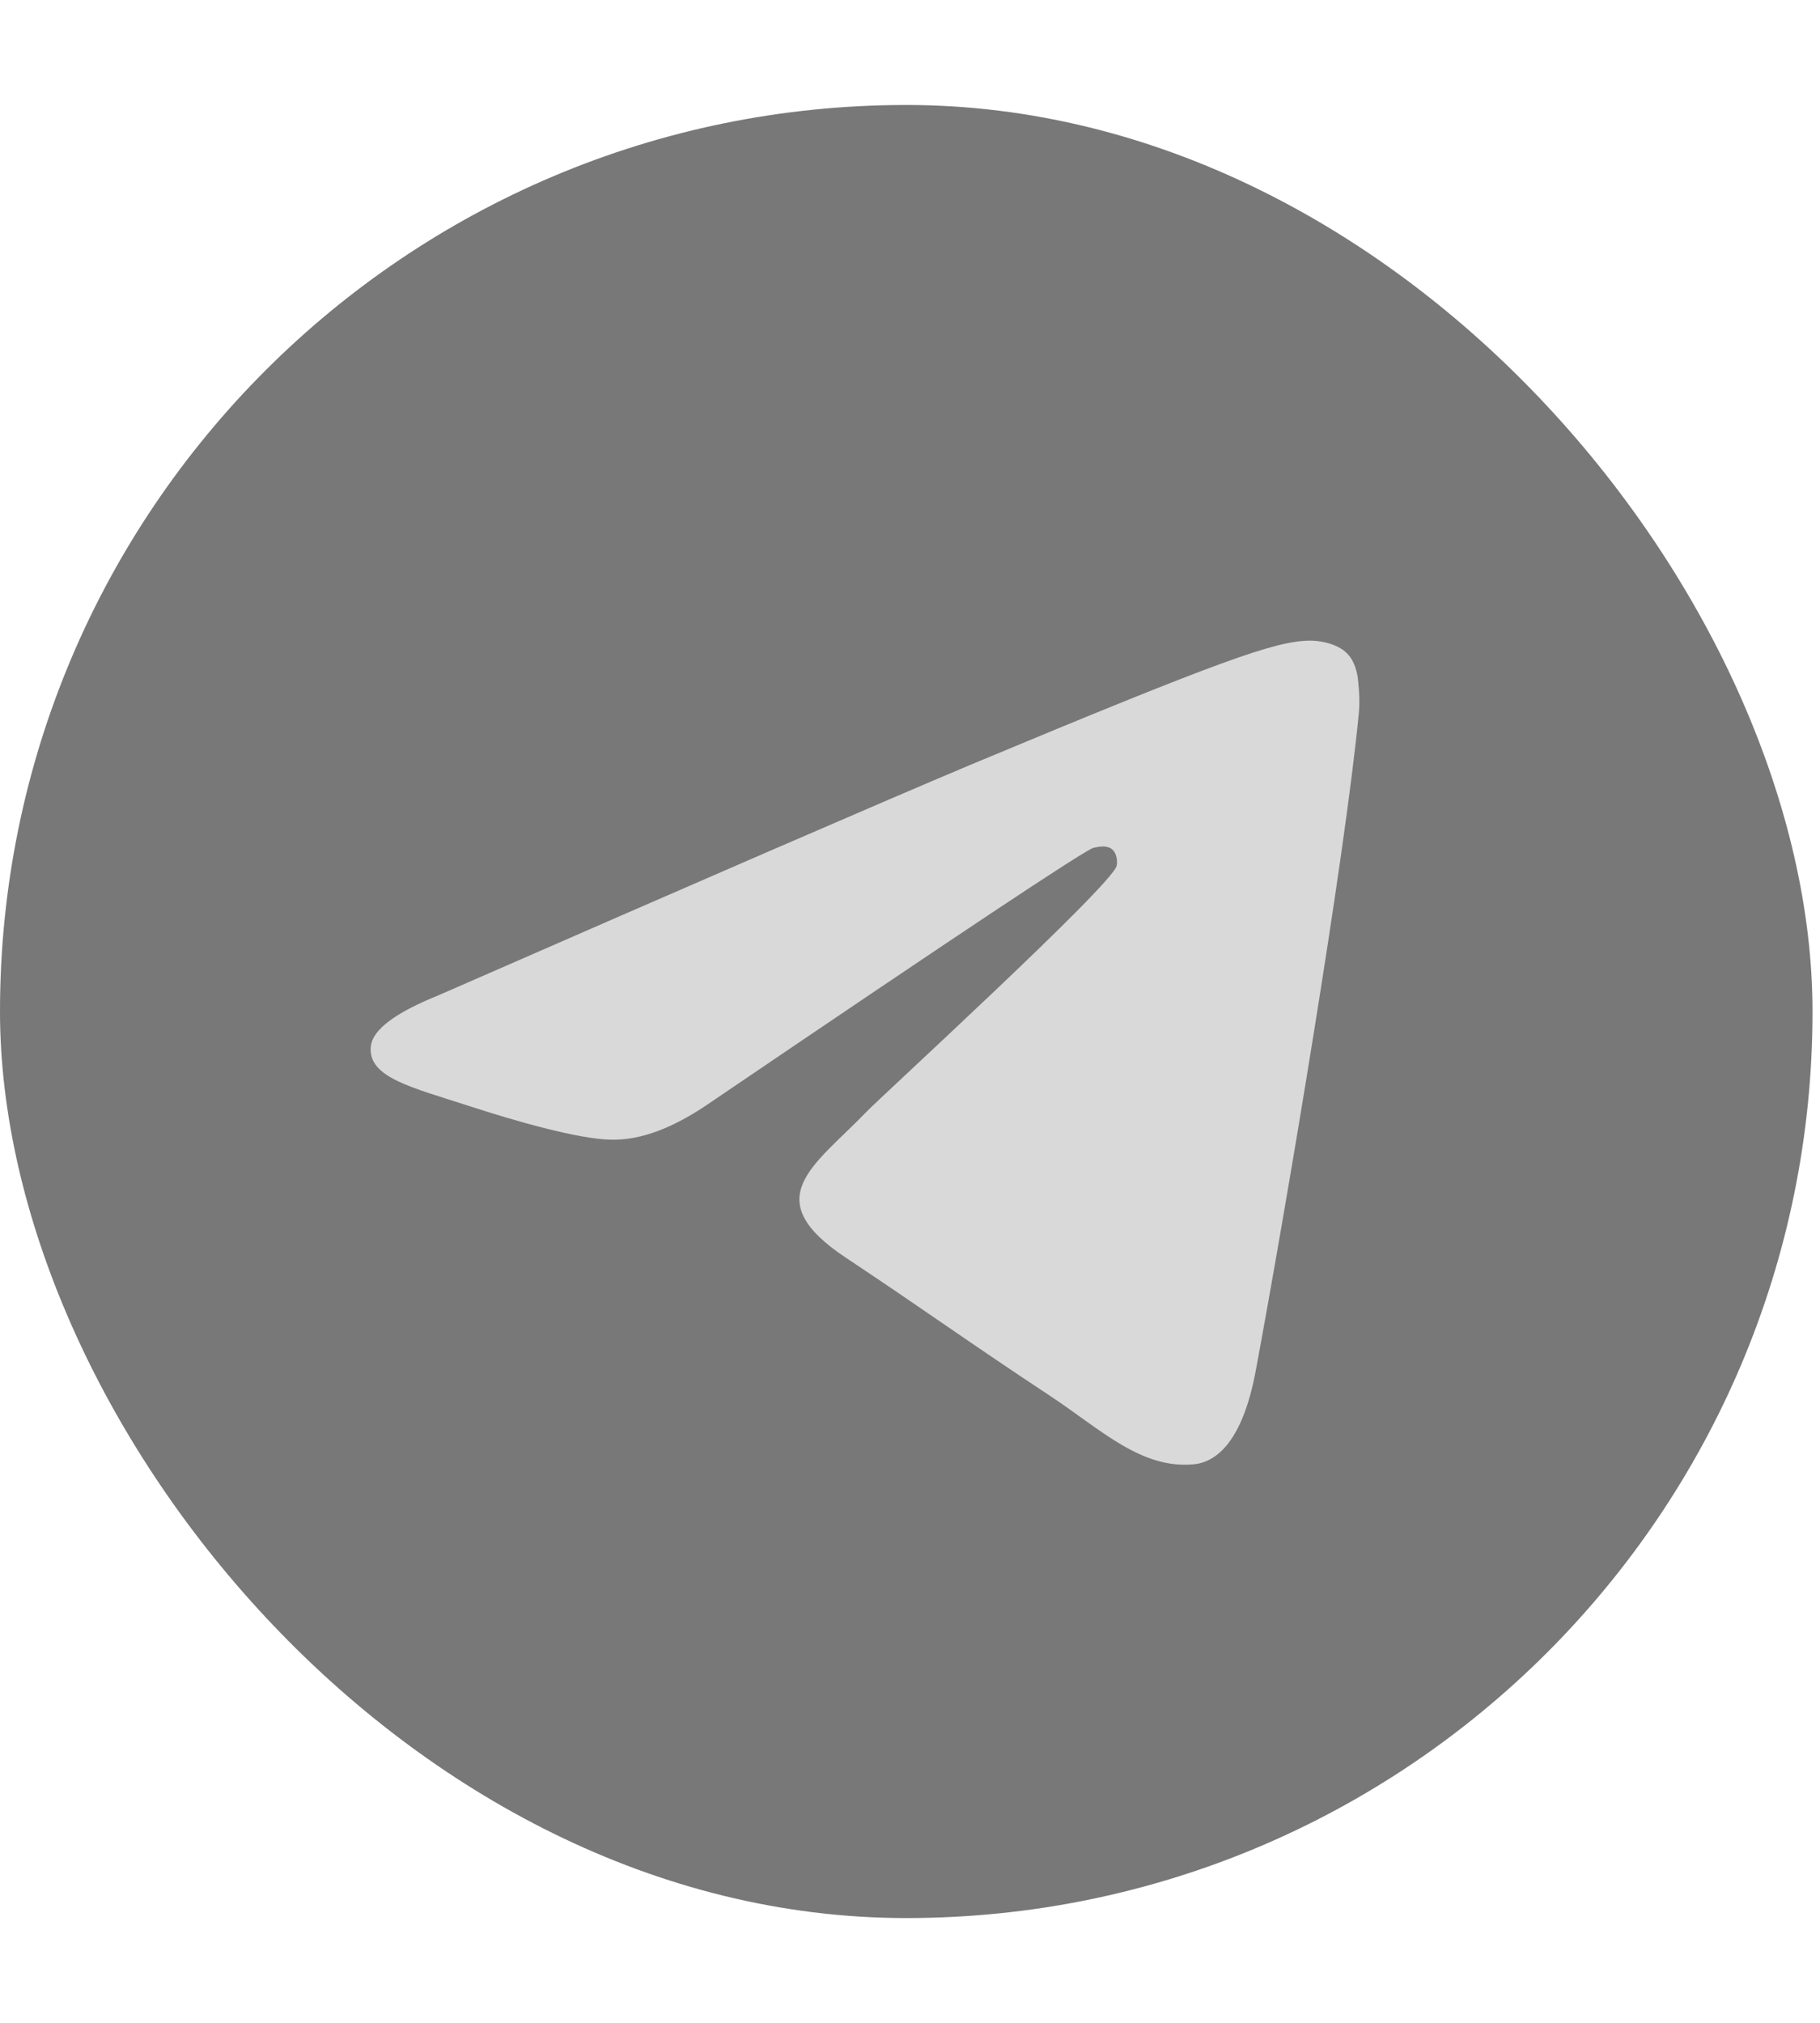 <?xml version="1.0" encoding="UTF-8"?> <svg xmlns="http://www.w3.org/2000/svg" width="9" height="10" viewBox="0 0 9 10" fill="none"><rect y="0.519" width="8.963" height="8.963" rx="4.481" fill="#787878"></rect><path d="M2.169 4.92C3.482 4.346 4.357 3.967 4.794 3.783C6.045 3.261 6.305 3.17 6.474 3.167C6.511 3.166 6.594 3.175 6.649 3.219C6.694 3.256 6.706 3.307 6.713 3.342C6.718 3.377 6.726 3.457 6.72 3.52C6.652 4.236 6.359 5.973 6.21 6.775C6.147 7.114 6.023 7.228 5.902 7.239C5.641 7.263 5.442 7.065 5.189 6.898C4.793 6.637 4.569 6.474 4.185 6.219C3.74 5.925 4.028 5.763 4.282 5.499C4.348 5.429 5.5 4.376 5.522 4.28C5.525 4.268 5.527 4.224 5.501 4.2C5.475 4.177 5.436 4.185 5.408 4.191C5.368 4.2 4.735 4.621 3.509 5.453C3.329 5.577 3.167 5.638 3.02 5.634C2.86 5.631 2.551 5.543 2.321 5.468C2.039 5.376 1.815 5.327 1.834 5.171C1.844 5.089 1.956 5.006 2.169 4.92Z" fill="#D9D9D9"></path></svg> 